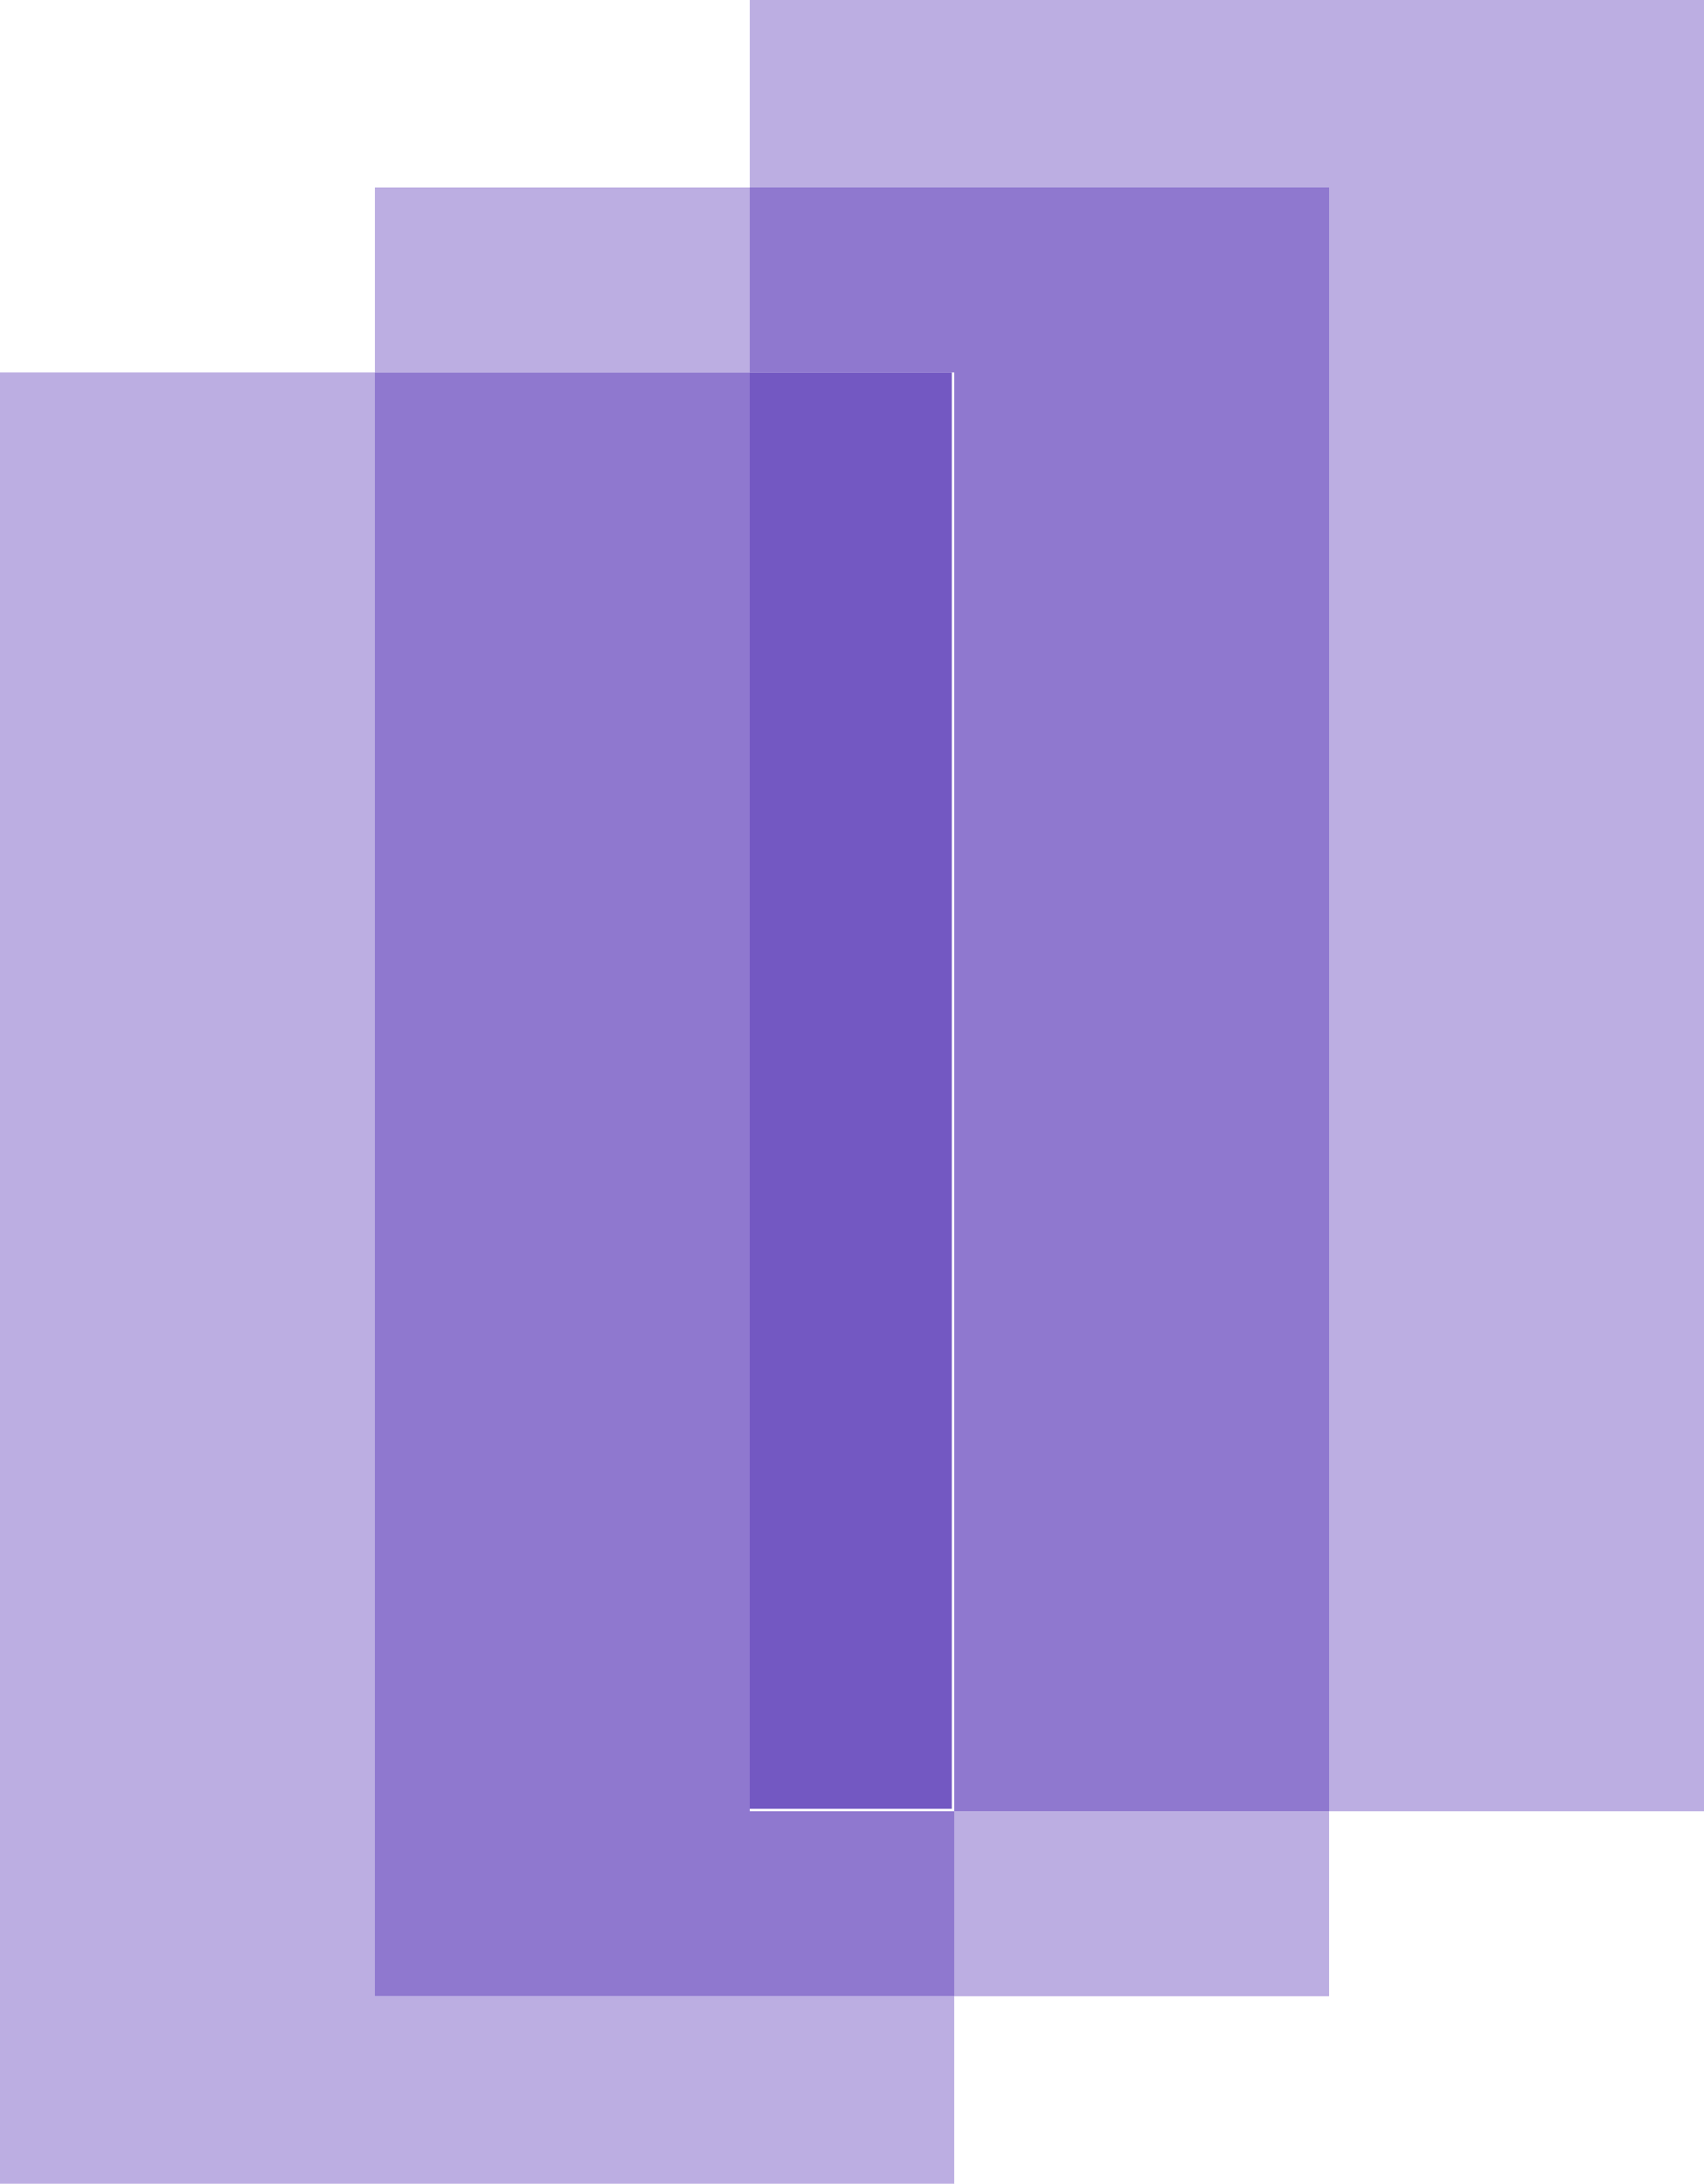 <?xml version="1.0" encoding="utf-8"?>
<!-- Generator: Adobe Illustrator 22.1.0, SVG Export Plug-In . SVG Version: 6.00 Build 0)  -->
<svg version="1.1" id="Layer_1" xmlns="http://www.w3.org/2000/svg" xmlns:xlink="http://www.w3.org/1999/xlink" x="0px" y="0px"
	 viewBox="0 0 70 89.7" style="enable-background:new 0 0 70 89.7;" xml:space="preserve">
<style type="text/css">
	.st0{fill:#BCAEE2;}
	.st1{fill:#8F78CF;}
	.st2{fill:#7358C2;}
</style>
<polygon class="st0" points="39.2,79.8 39.2,82 54.6,82 54.6,74.4 39.2,74.4 "/>
<polygon class="st0" points="30.8,15.3 30.8,7.7 15.4,7.7 15.4,15.3 27.2,15.3 "/>
<polygon class="st0" points="0,15.3 0,89.7 39.2,89.7 39.2,82 15.4,82 15.4,15.3 "/>
<polygon class="st1" points="39.2,74.4 30.8,74.4 30.8,15.3 27.2,15.3 15.4,15.3 15.4,82 39.2,82 39.2,79.8 "/>
<polygon class="st0" points="30.8,0 30.8,7.7 42.7,7.7 54.6,7.7 54.6,72.2 54.6,74.4 70,74.4 70,0 "/>
<polygon class="st1" points="54.6,7.7 42.7,7.7 30.8,7.7 30.8,15.3 39.2,15.3 39.2,74.4 54.6,74.4 54.6,72.2 "/>
<rect x="30.8" y="15.3" class="st2" width="8.3" height="59"/>
</svg>
